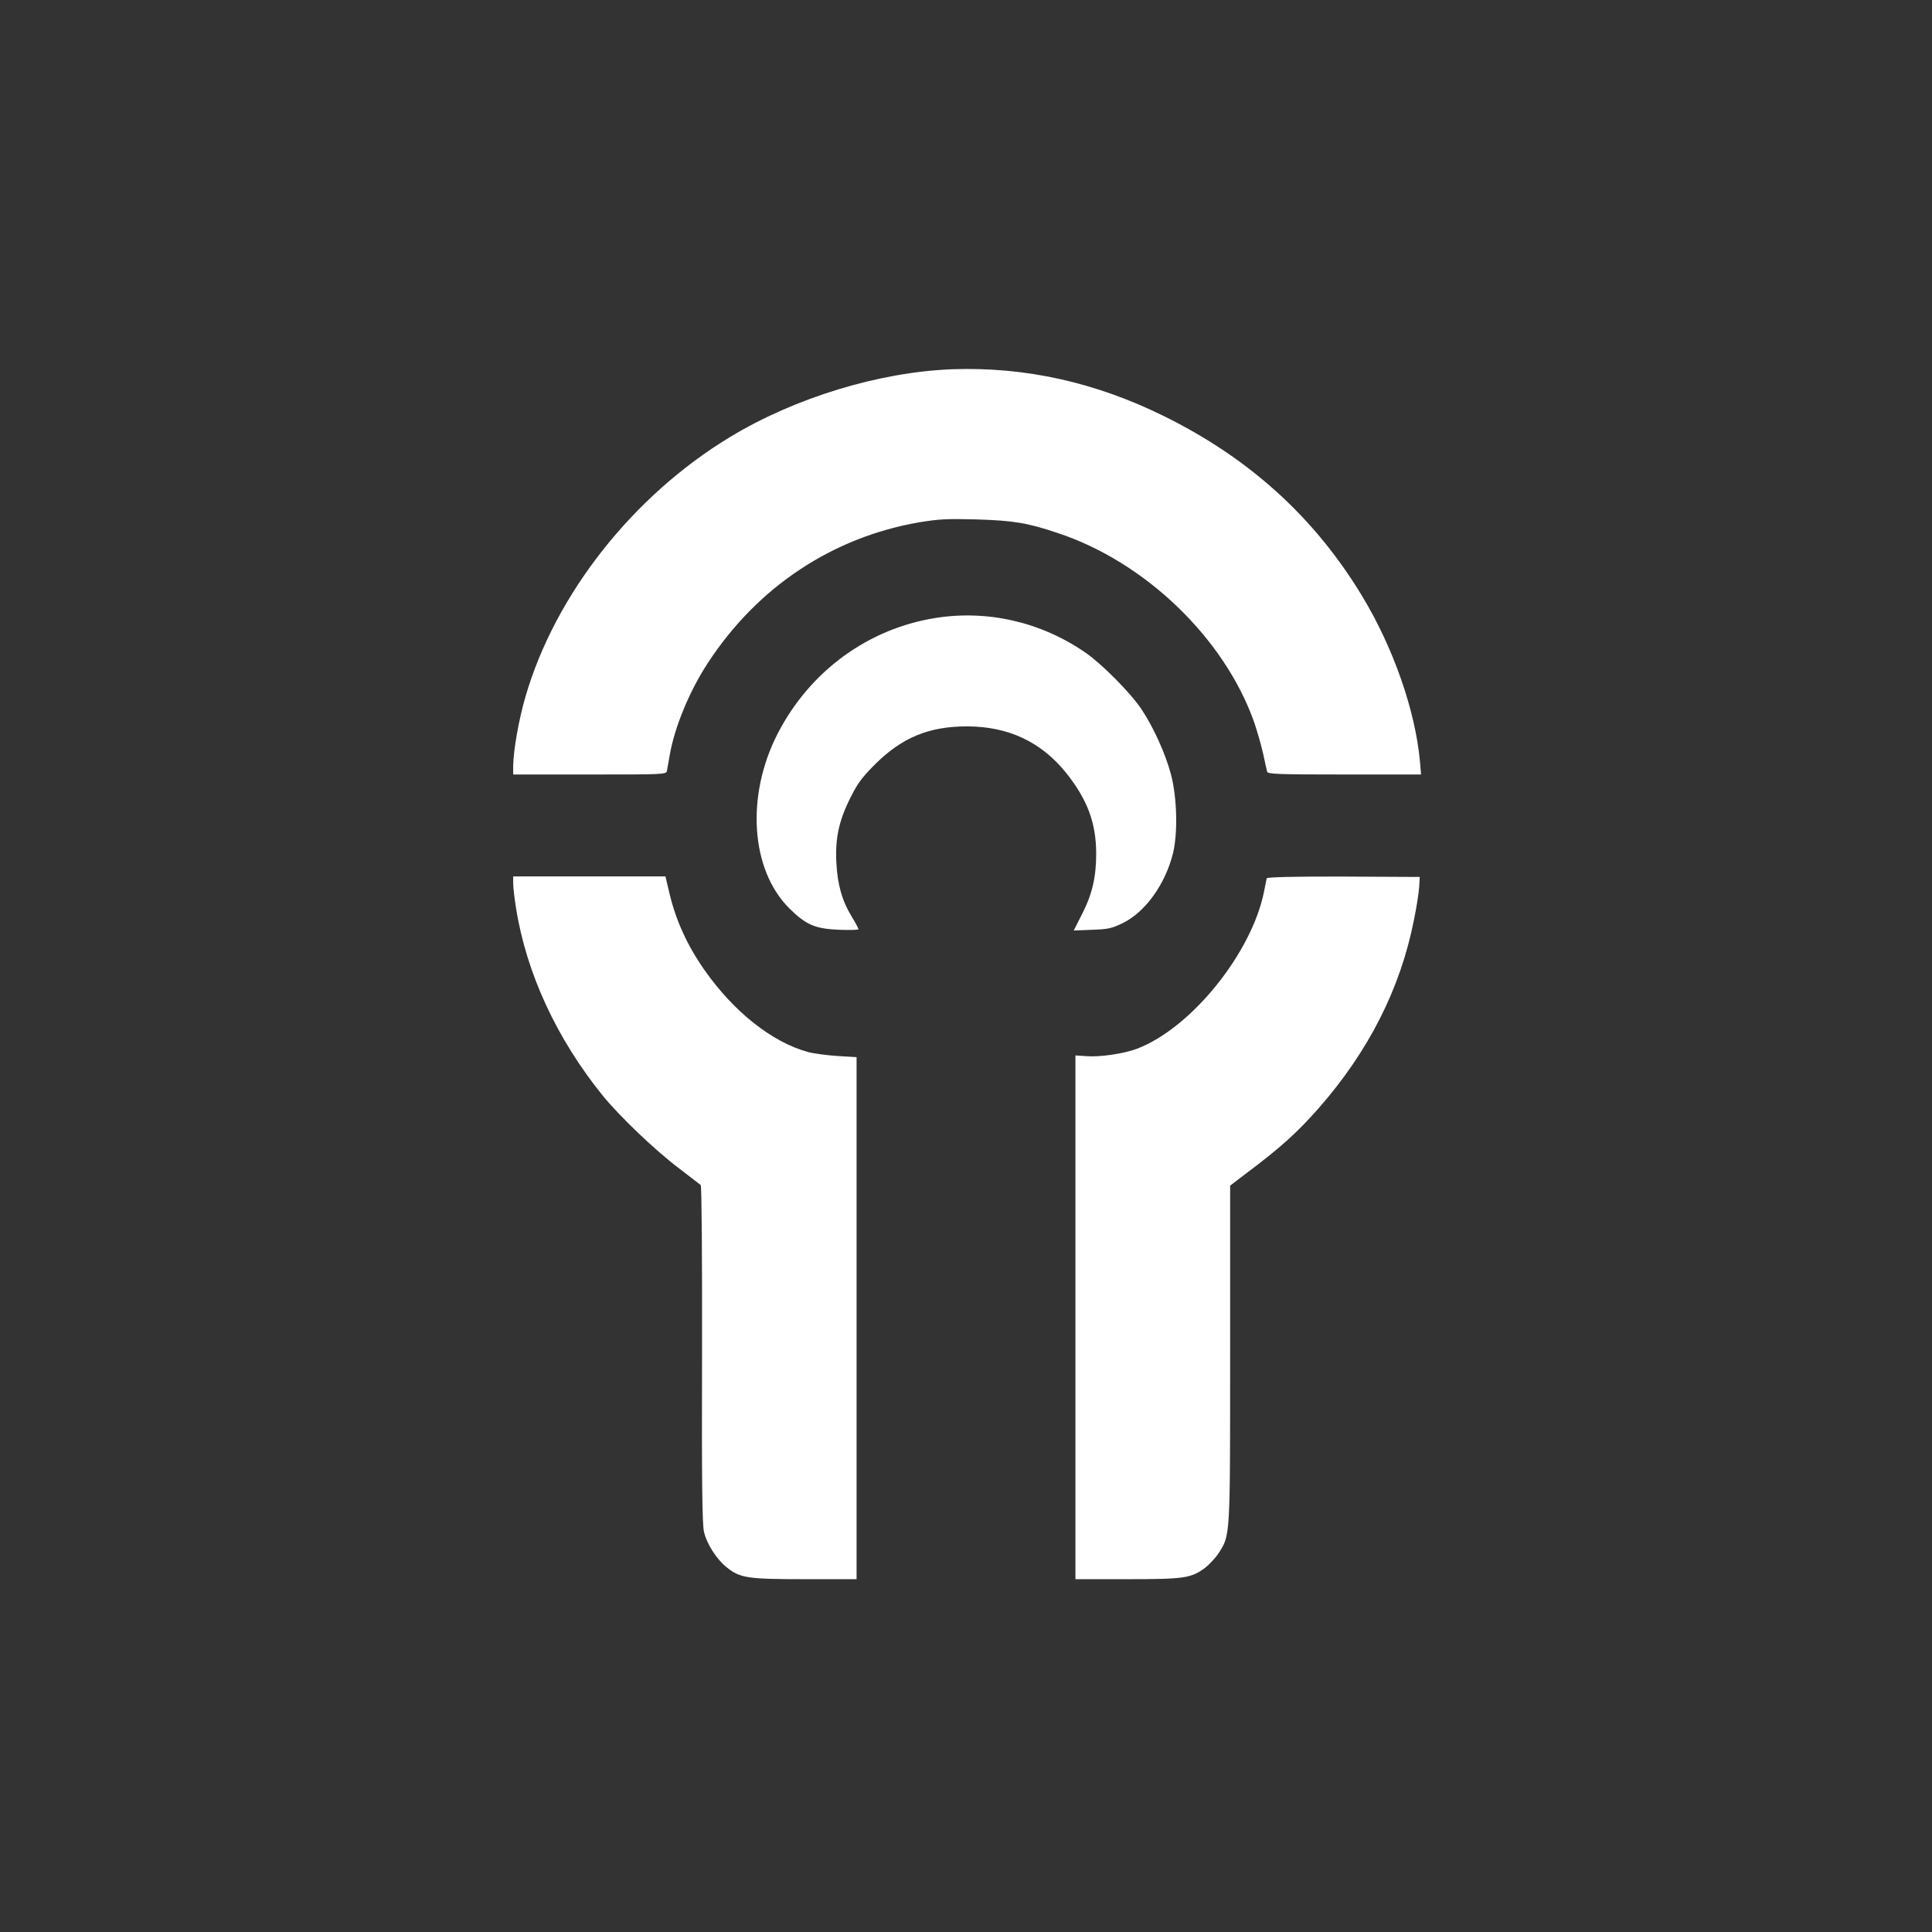 <?xml version="1.0" standalone="no"?>
<!DOCTYPE svg PUBLIC "-//W3C//DTD SVG 20010904//EN"
 "http://www.w3.org/TR/2001/REC-SVG-20010904/DTD/svg10.dtd">
<svg version="1.0" xmlns="http://www.w3.org/2000/svg"
 width="1024pt" height="1024pt" viewBox="0 0 1024 1024"
 preserveAspectRatio="xMidYMid meet">

<rect x="0" y="0" width="1024" height="1024" fill="#333333" stroke="none"/>

<g transform="translate(0,1024) scale(0.1,-0.1)"
fill="#ffffff" stroke="none">
<path d="M5050 8283 c-387 -14 -835 -150 -1180 -359 -515 -311 -928 -835
-1085 -1377 -36 -123 -64 -285 -65 -367 l0 -45 405 0 c398 0 406 0 410 20 2
11 9 49 15 85 26 148 106 341 203 488 263 402 660 665 1121 744 103 17 148 19
301 15 196 -6 270 -18 431 -72 465 -154 885 -559 1042 -1005 16 -47 37 -121
47 -165 9 -44 19 -87 21 -95 3 -13 57 -15 410 -15 l406 0 -6 70 c-25 270 -141
602 -306 875 -252 417 -597 731 -1052 955 -363 179 -733 261 -1118 248z"/>
<path d="M4960 6965 c-359 -57 -666 -281 -837 -611 -171 -331 -145 -724 61
-929 87 -86 136 -108 264 -113 56 -2 102 -1 102 3 0 4 -15 33 -34 64 -53 86
-77 172 -83 287 -7 130 13 224 75 347 37 75 62 108 131 177 142 141 285 200
486 200 220 0 395 -83 527 -248 112 -141 158 -265 158 -427 0 -123 -21 -214
-74 -318 l-45 -89 98 4 c85 3 104 7 163 36 119 59 224 205 265 369 26 107 22
293 -10 416 -29 111 -94 254 -157 348 -59 88 -209 239 -297 300 -235 162 -516
227 -793 184z"/>
<path d="M2720 5557 c0 -20 7 -79 15 -130 55 -345 215 -691 458 -992 88 -109
280 -293 408 -389 57 -44 108 -83 113 -87 5 -5 8 -381 7 -894 -2 -683 1 -899
10 -943 15 -66 68 -148 123 -191 69 -55 110 -61 413 -61 l273 0 0 1383 0 1384
-102 6 c-57 4 -126 13 -155 21 -191 52 -395 214 -550 436 -91 130 -150 261
-184 402 l-22 93 -403 0 -404 0 0 -38z"/>
<path d="M6714 5585 c-1 -5 -8 -37 -14 -69 -65 -328 -388 -727 -675 -835 -70
-26 -192 -44 -264 -39 l-61 4 0 -1388 0 -1388 273 0 c302 0 340 5 414 60 22
17 55 52 72 78 62 97 61 76 61 1057 l0 891 92 70 c177 133 265 213 377 340
264 301 433 633 505 997 14 67 26 146 28 176 l3 53 -404 2 c-261 1 -405 -3
-407 -9z"/>
</g>
</svg>
